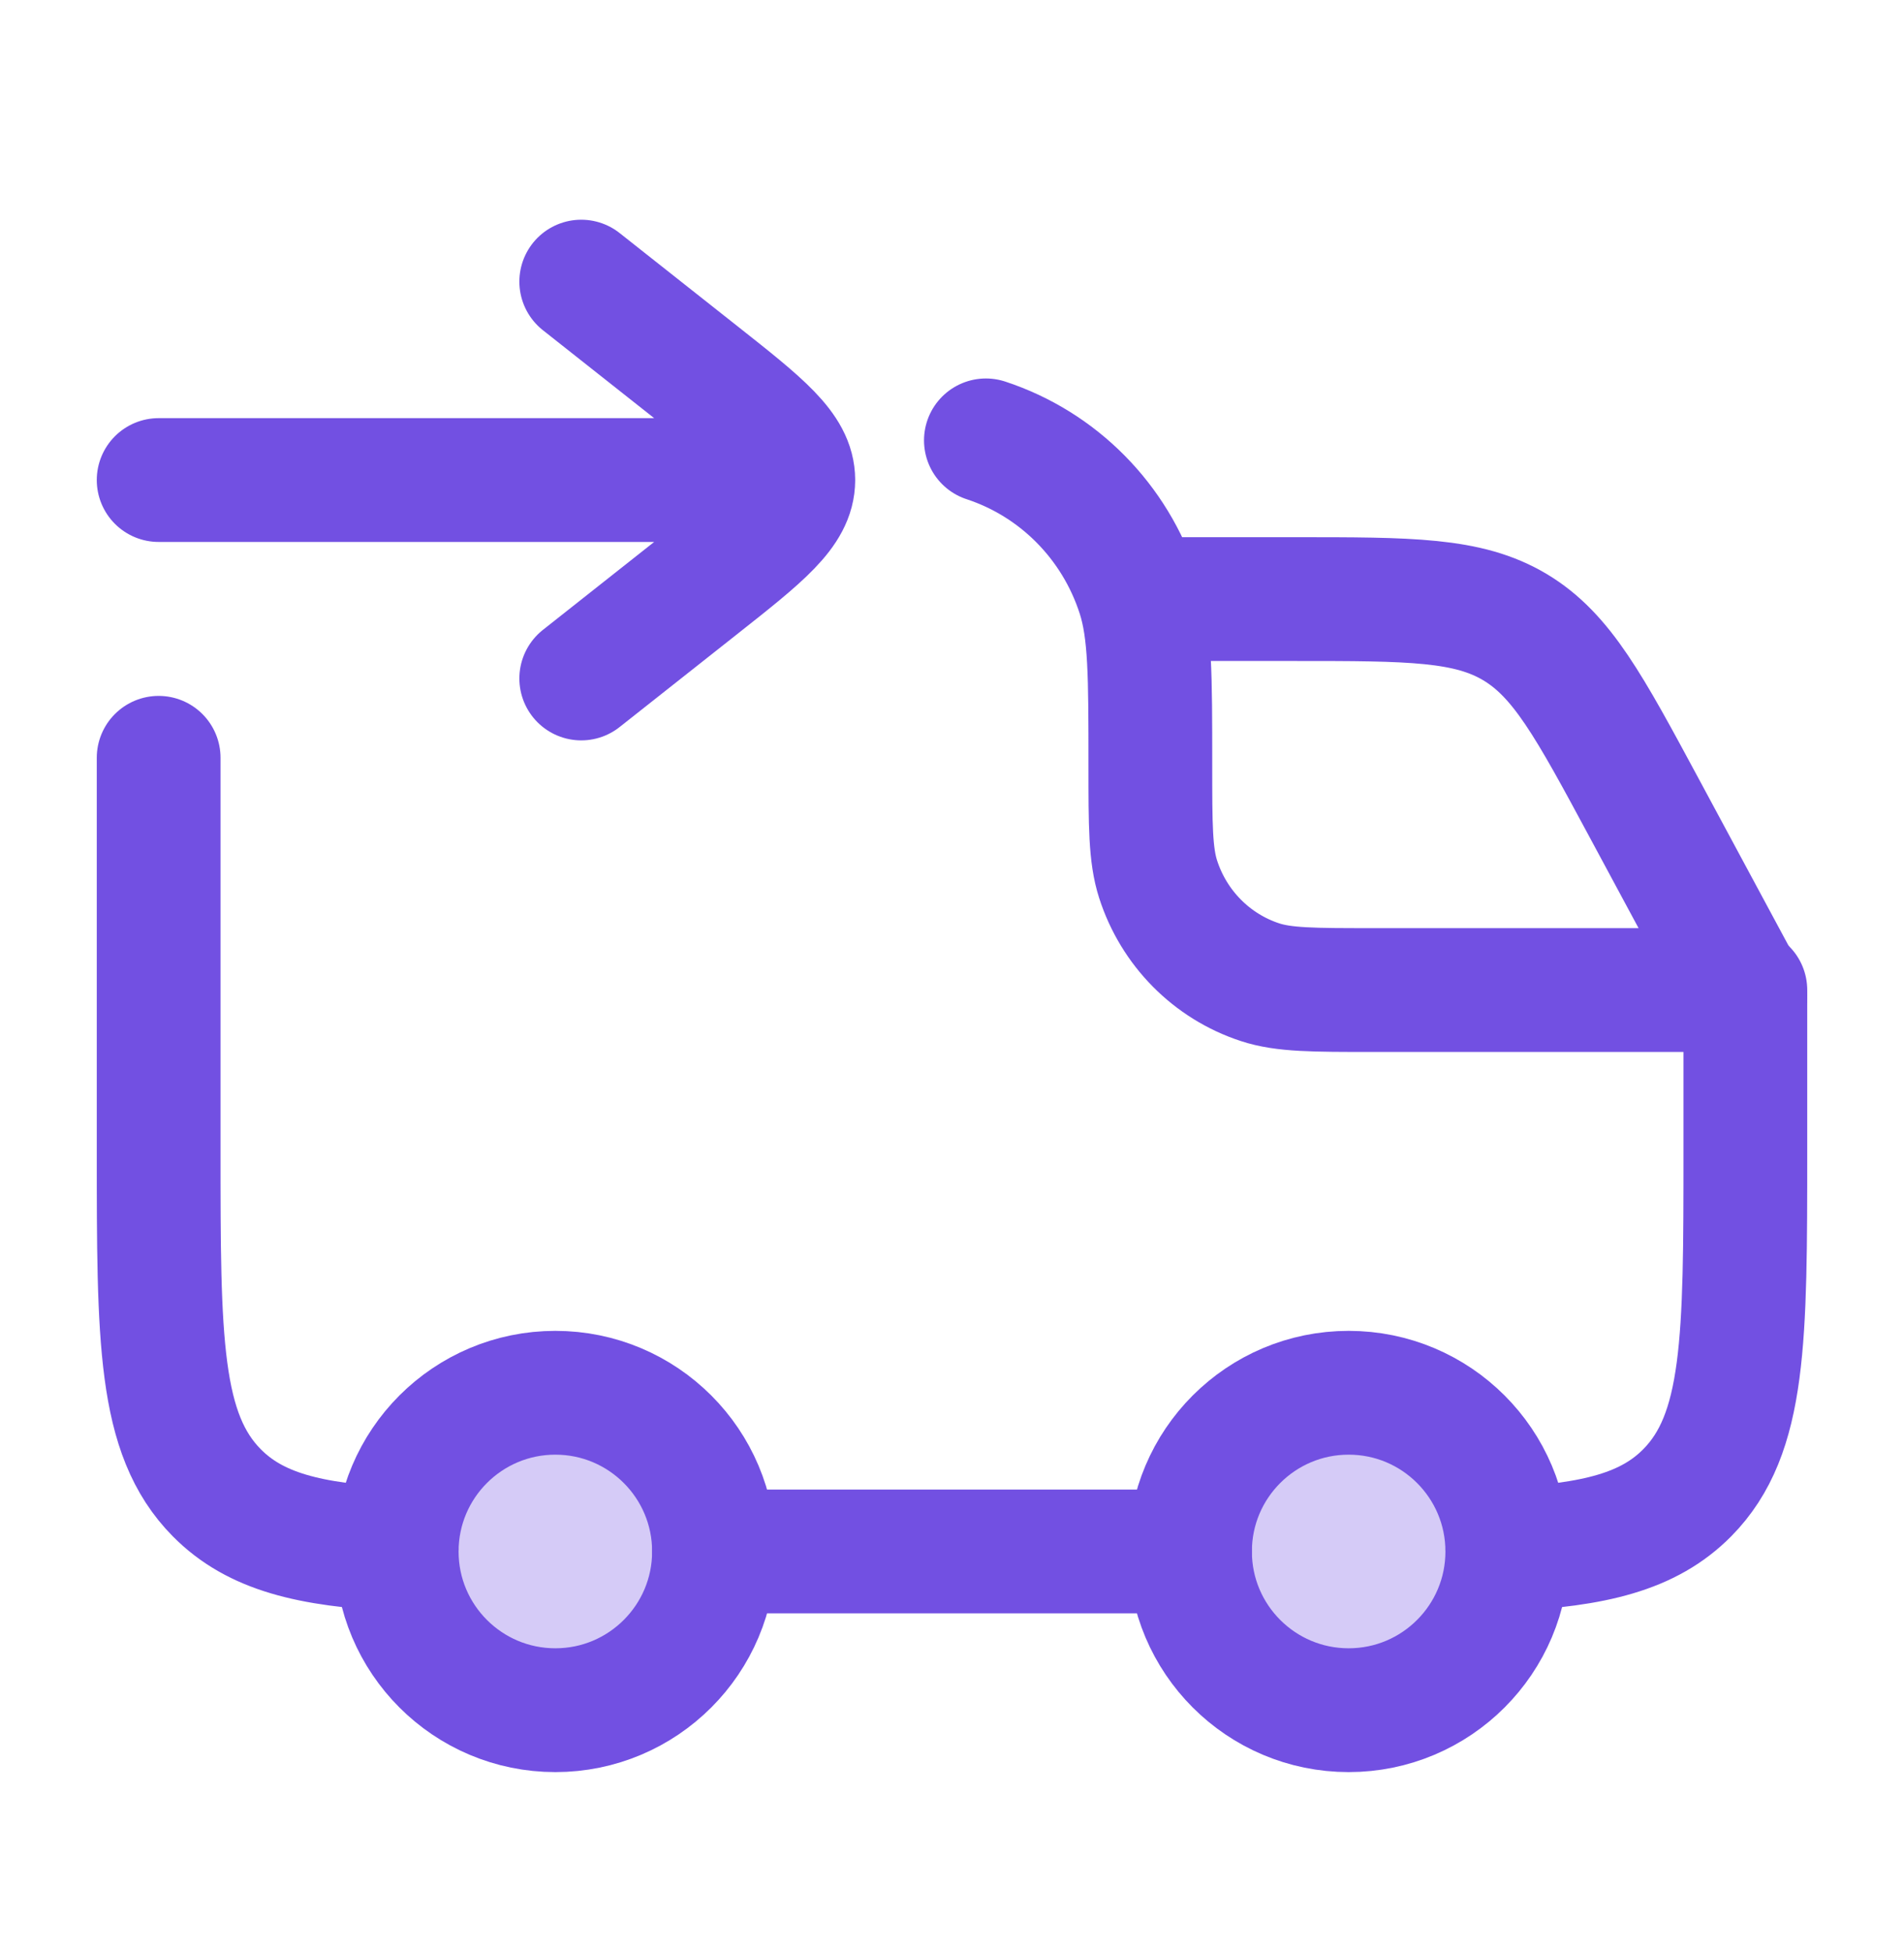 <svg width="40" height="41" viewBox="0 0 40 41" fill="none" xmlns="http://www.w3.org/2000/svg">
<ellipse cx="28.333" cy="32.581" rx="3.333" ry="3.333" fill="#7250E2" fill-opacity="0.3" stroke="#7250E2" stroke-width="2.6"/>
<ellipse cx="11.667" cy="32.581" rx="3.333" ry="3.333" fill="#7250E2" fill-opacity="0.3" stroke="#7250E2" stroke-width="2.6"/>
<path d="M3.333 15.914V24.159C3.333 28.129 3.333 30.114 4.554 31.348C5.365 32.168 6.505 32.443 8.333 32.535M20.712 9.248C22.234 9.748 23.427 10.954 23.922 12.492C24.167 13.253 24.167 14.194 24.167 16.075C24.167 17.329 24.167 17.956 24.33 18.463C24.66 19.489 25.455 20.293 26.47 20.626C26.972 20.791 27.592 20.791 28.833 20.791H36.667V24.159C36.667 28.129 36.667 30.114 35.446 31.348C34.635 32.168 33.495 32.443 31.667 32.535M15 32.581H25" stroke="#7250E2" stroke-width="2.6" stroke-linecap="round" stroke-linejoin="round"/>
<path d="M24.166 12.581H27.202C29.627 12.581 30.84 12.581 31.827 13.17C32.814 13.76 33.389 14.828 34.539 16.963L36.666 20.914" stroke="#7250E2" stroke-width="2.6" stroke-linecap="round" stroke-linejoin="round"/>
<path d="M12.211 14.248L14.688 12.291C16.007 11.249 16.666 10.728 16.666 10.081M12.211 5.914L14.688 7.871C16.007 8.913 16.666 9.434 16.666 10.081M16.666 10.081L3.333 10.081" stroke="#7250E2" stroke-width="2.6" stroke-linecap="round" stroke-linejoin="round"/>
</svg>
